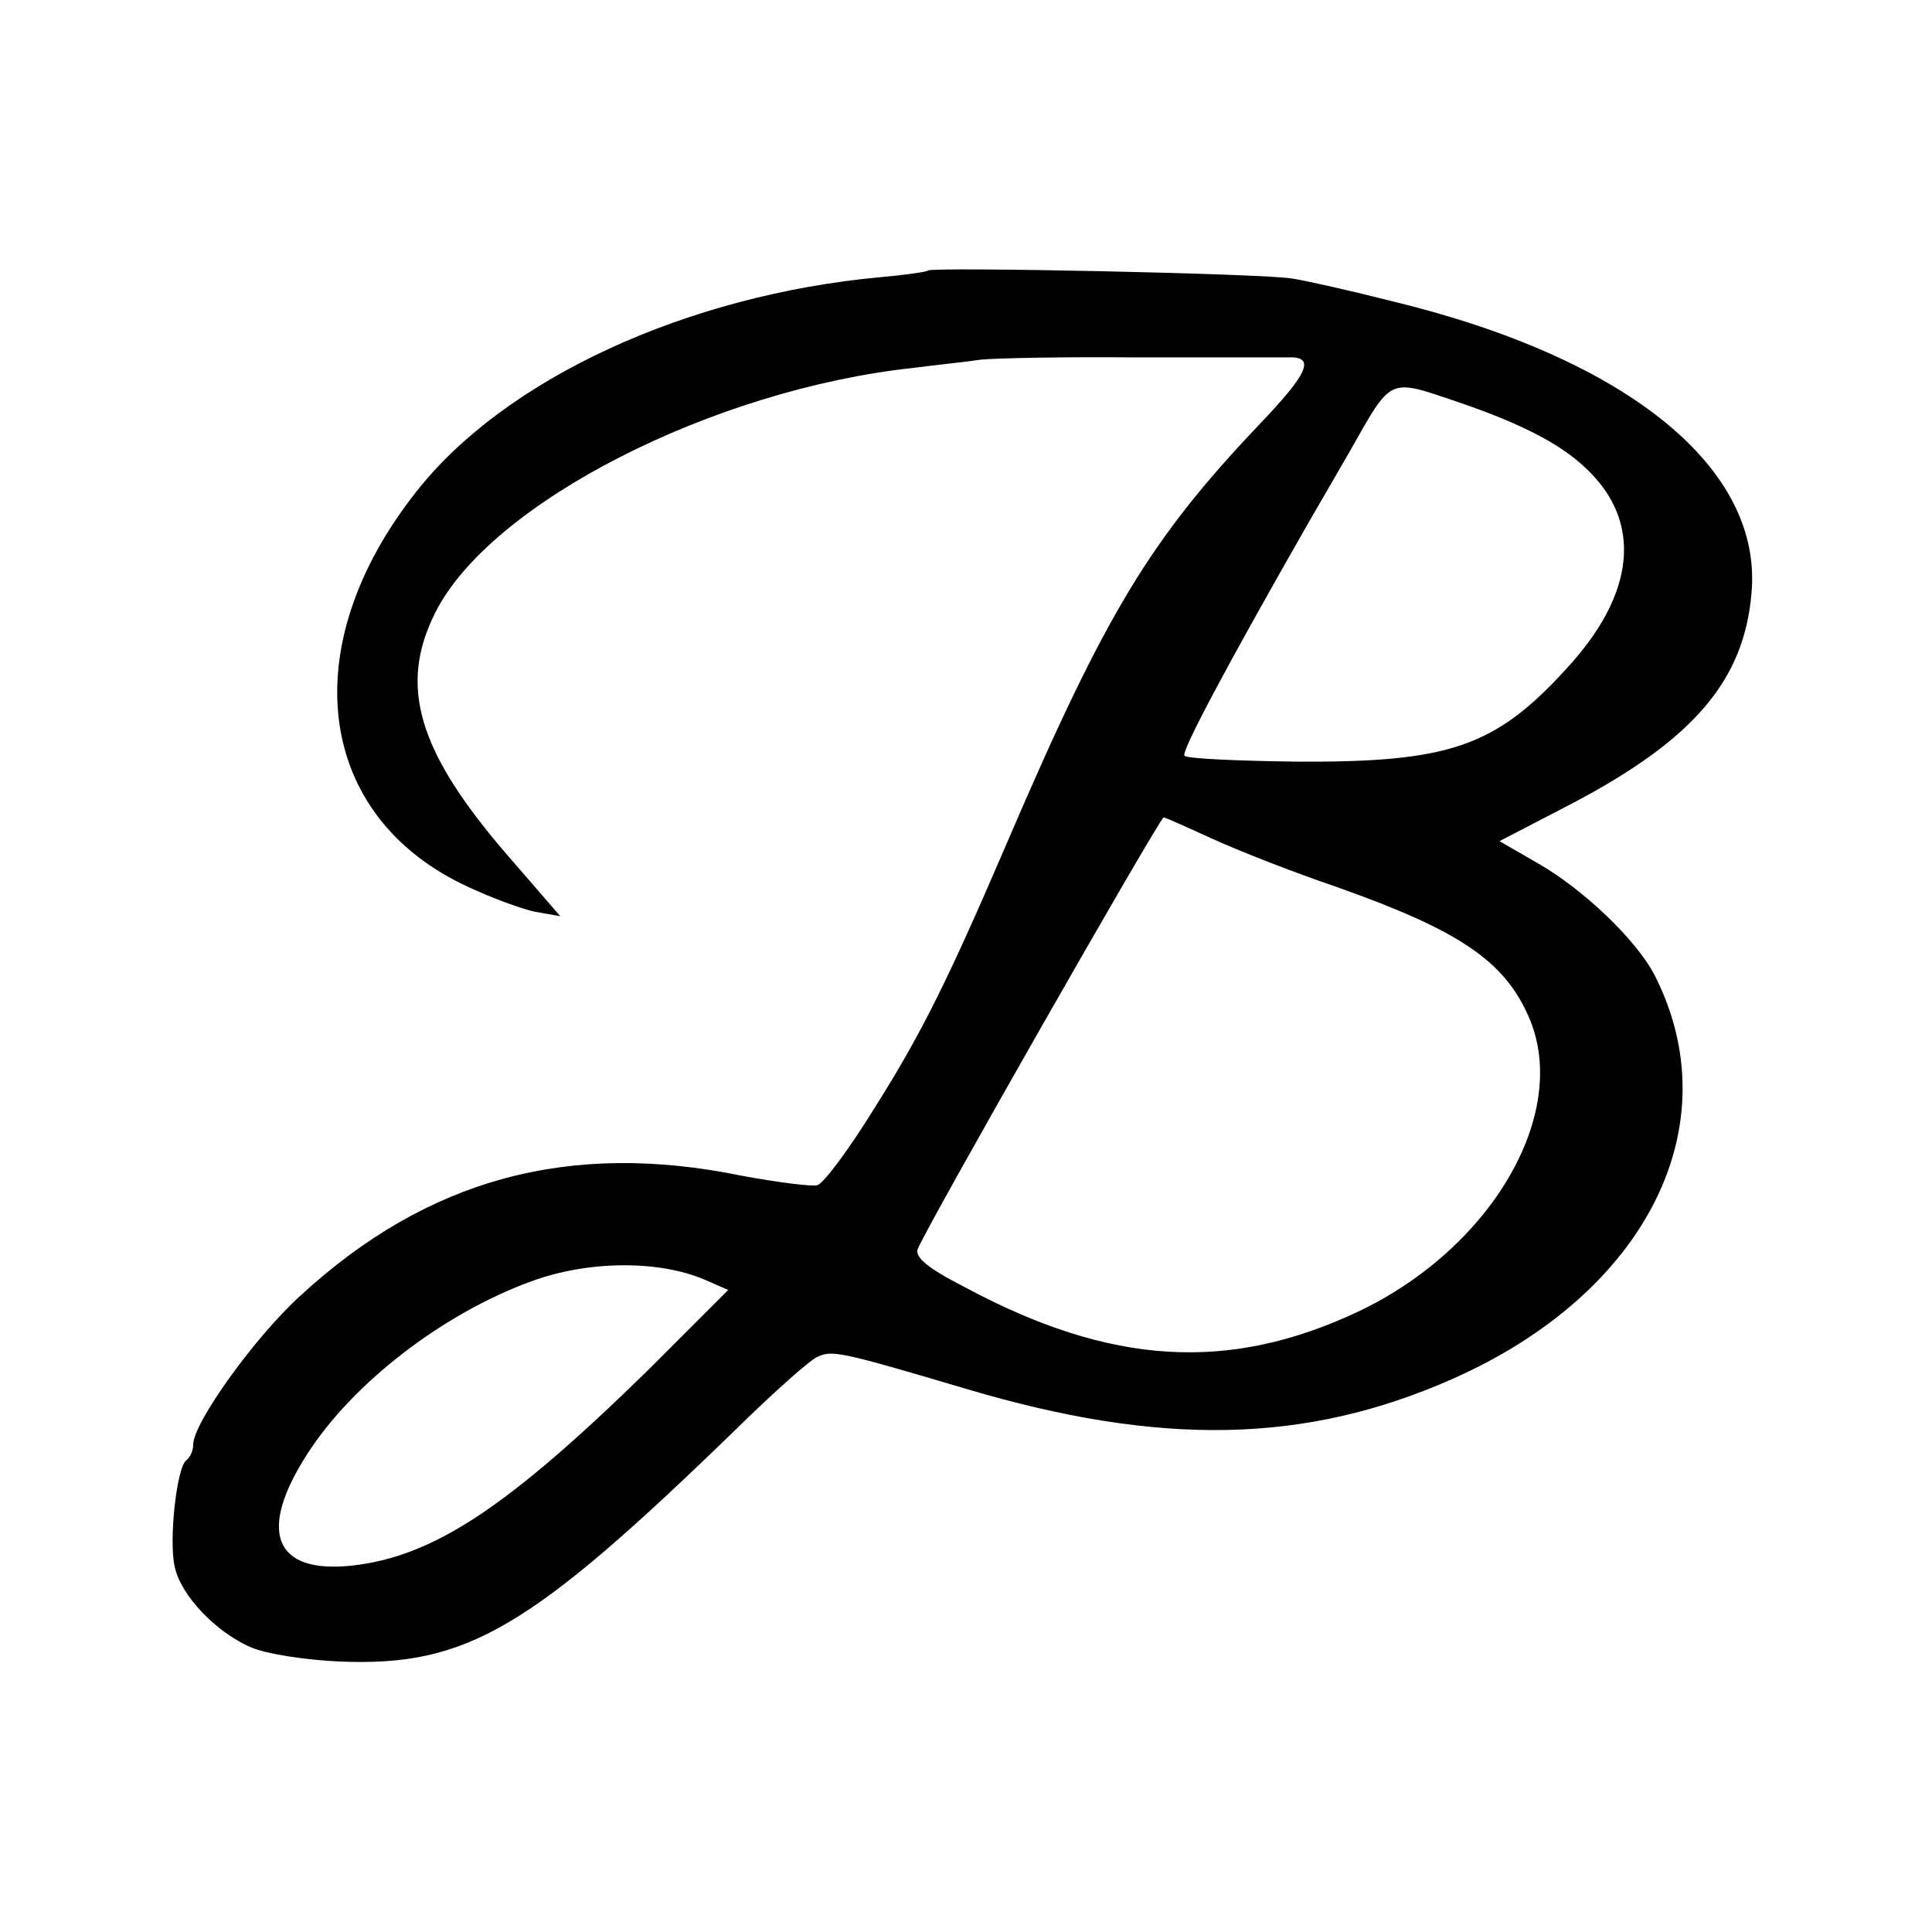 <?xml version="1.0" standalone="no"?>
<!DOCTYPE svg PUBLIC "-//W3C//DTD SVG 20010904//EN"
 "http://www.w3.org/TR/2001/REC-SVG-20010904/DTD/svg10.dtd">
<svg version="1.0" xmlns="http://www.w3.org/2000/svg"
 width="260pt" height="260pt" viewBox="0 0 260 260"
 preserveAspectRatio="xMidYMid meet">
<g transform="translate(0,260) scale(0.1,-0.1)"
fill="#000000" stroke="none">
<path d="M1249 2236 c-2 -2 -31 -6 -64 -9 -261 -24 -506 -137 -625 -289 -165
-209 -135 -438 71 -532 30 -14 70 -29 89 -33 l34 -6 -71 82 c-121 140 -147
228 -97 327 74 147 373 300 644 329 30 4 71 8 90 11 19 2 114 4 210 3 96 0
187 0 202 0 39 2 30 -20 -38 -91 -146 -154 -206 -253 -337 -558 -82 -191 -117
-261 -180 -361 -34 -55 -68 -101 -77 -104 -8 -2 -55 4 -103 13 -231 47 -421
-4 -592 -161 -62 -56 -145 -172 -145 -201 0 -8 -4 -17 -9 -21 -13 -8 -24 -107
-16 -143 8 -39 56 -89 103 -109 21 -9 74 -17 119 -19 172 -7 256 43 536 315
48 47 96 90 107 95 20 9 28 8 200 -43 262 -78 457 -74 654 13 263 116 376 343
272 545 -25 47 -95 114 -156 149 l-52 30 102 53 c160 85 227 164 237 280 16
168 -165 316 -481 393 -55 14 -117 28 -136 31 -37 7 -485 16 -491 11z m713
-177 c85 -29 137 -56 171 -88 78 -72 69 -170 -26 -272 -95 -104 -157 -125
-360 -124 -81 1 -150 4 -153 8 -5 5 58 123 166 312 10 17 34 59 55 95 59 104
52 101 147 69z m-330 -588 c35 -16 109 -45 165 -64 167 -59 228 -100 261 -177
55 -129 -51 -310 -230 -395 -174 -82 -333 -73 -530 33 -49 25 -67 40 -63 51
11 29 326 581 331 581 2 0 31 -13 66 -29z m-684 -593 l32 -14 -107 -107 c-190
-186 -290 -252 -400 -264 -104 -11 -127 46 -59 151 61 95 183 189 302 232 77
28 171 28 232 2z"/>
</g>
</svg>
